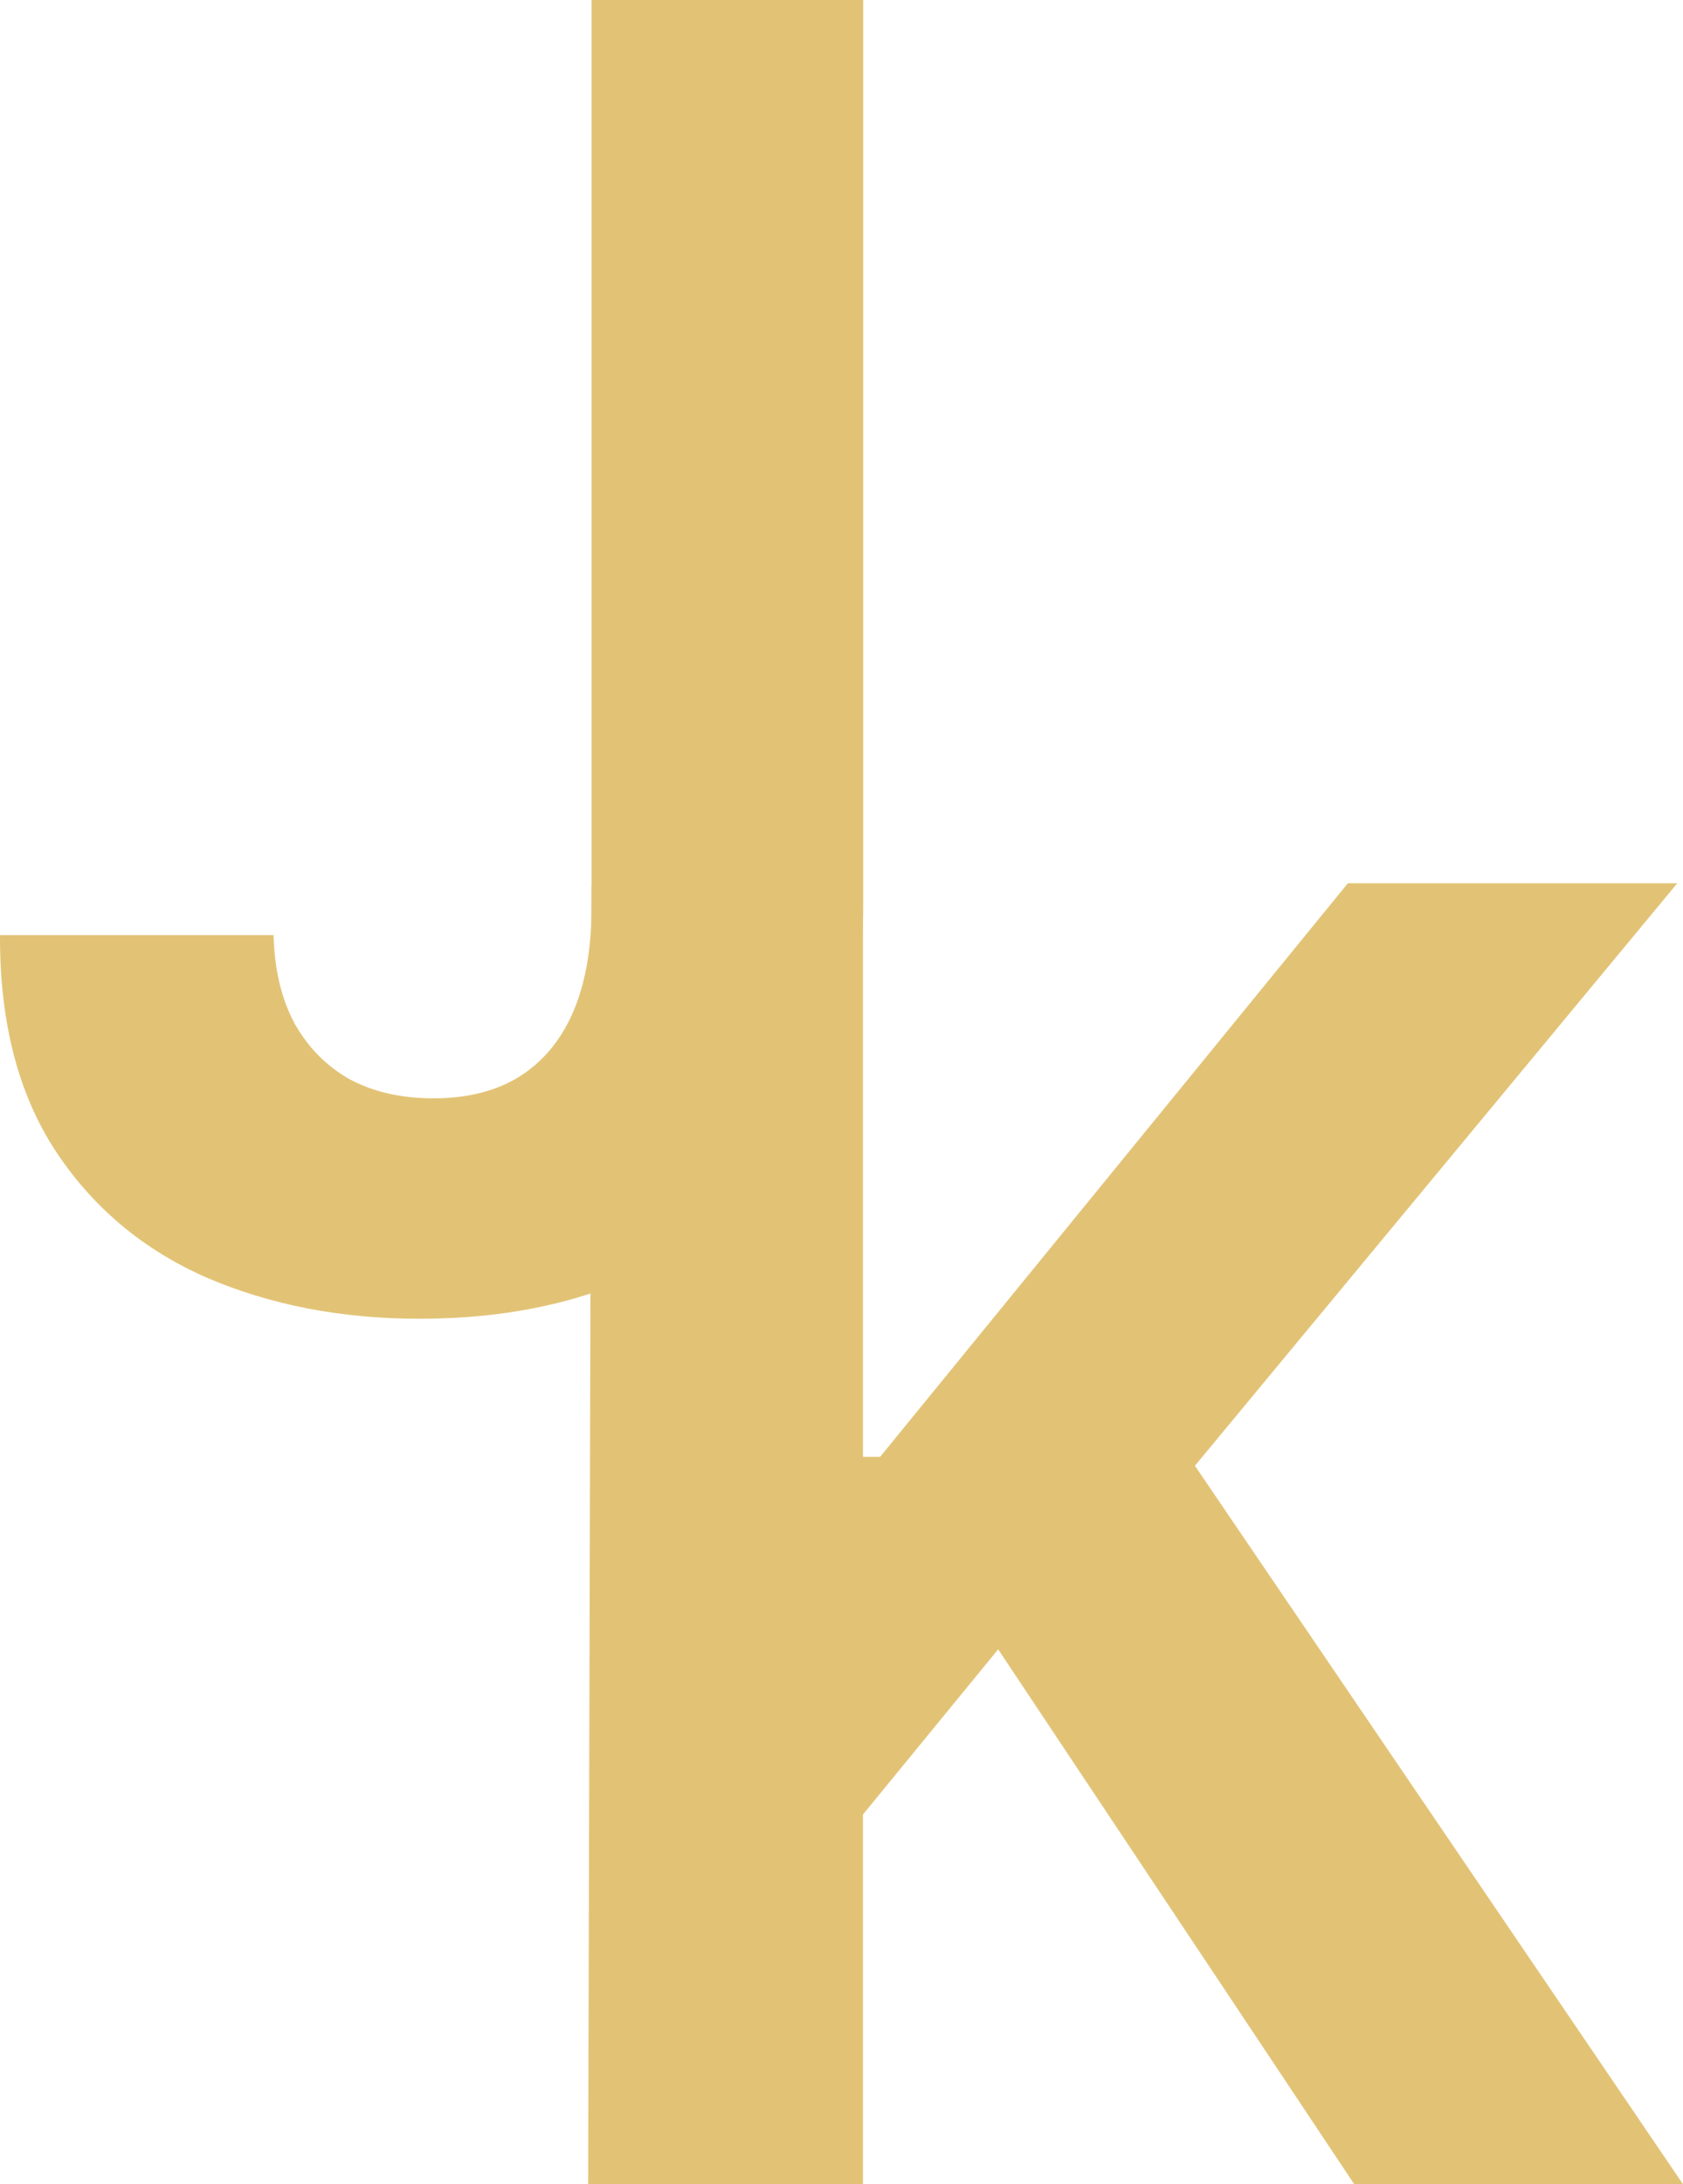 <svg width="1009" height="1309" viewBox="0 0 1009 1309" fill="none" xmlns="http://www.w3.org/2000/svg">
<path d="M354.647 0H517.508V543.64C517.508 593.893 506.22 637.546 483.642 674.601C461.318 711.656 430.243 740.208 390.415 760.259C350.588 780.309 304.292 790.334 251.526 790.334C204.596 790.334 161.978 782.085 123.673 765.588C85.621 748.838 55.433 723.458 33.109 689.448C10.786 655.185 -0.249 612.166 0.004 560.391H164.007C164.515 580.949 168.7 598.588 176.564 613.308C184.682 627.775 195.717 638.942 209.67 646.81C223.875 654.424 240.618 658.231 259.898 658.231C280.192 658.231 297.315 653.916 311.268 645.287C325.474 636.404 336.255 623.46 343.612 606.456C350.968 589.451 354.647 568.512 354.647 543.64V0Z" fill="#E2C376"/>
<path d="M352.607 1309L354.616 531.092L517.371 529.326V873.098H527.645L808.087 529.326H1005.58L716.382 878.428L1009 1309H811.892L598.422 988.45L517.371 1087.43V1309H352.607Z" fill="#E2C376"/>
</svg>
